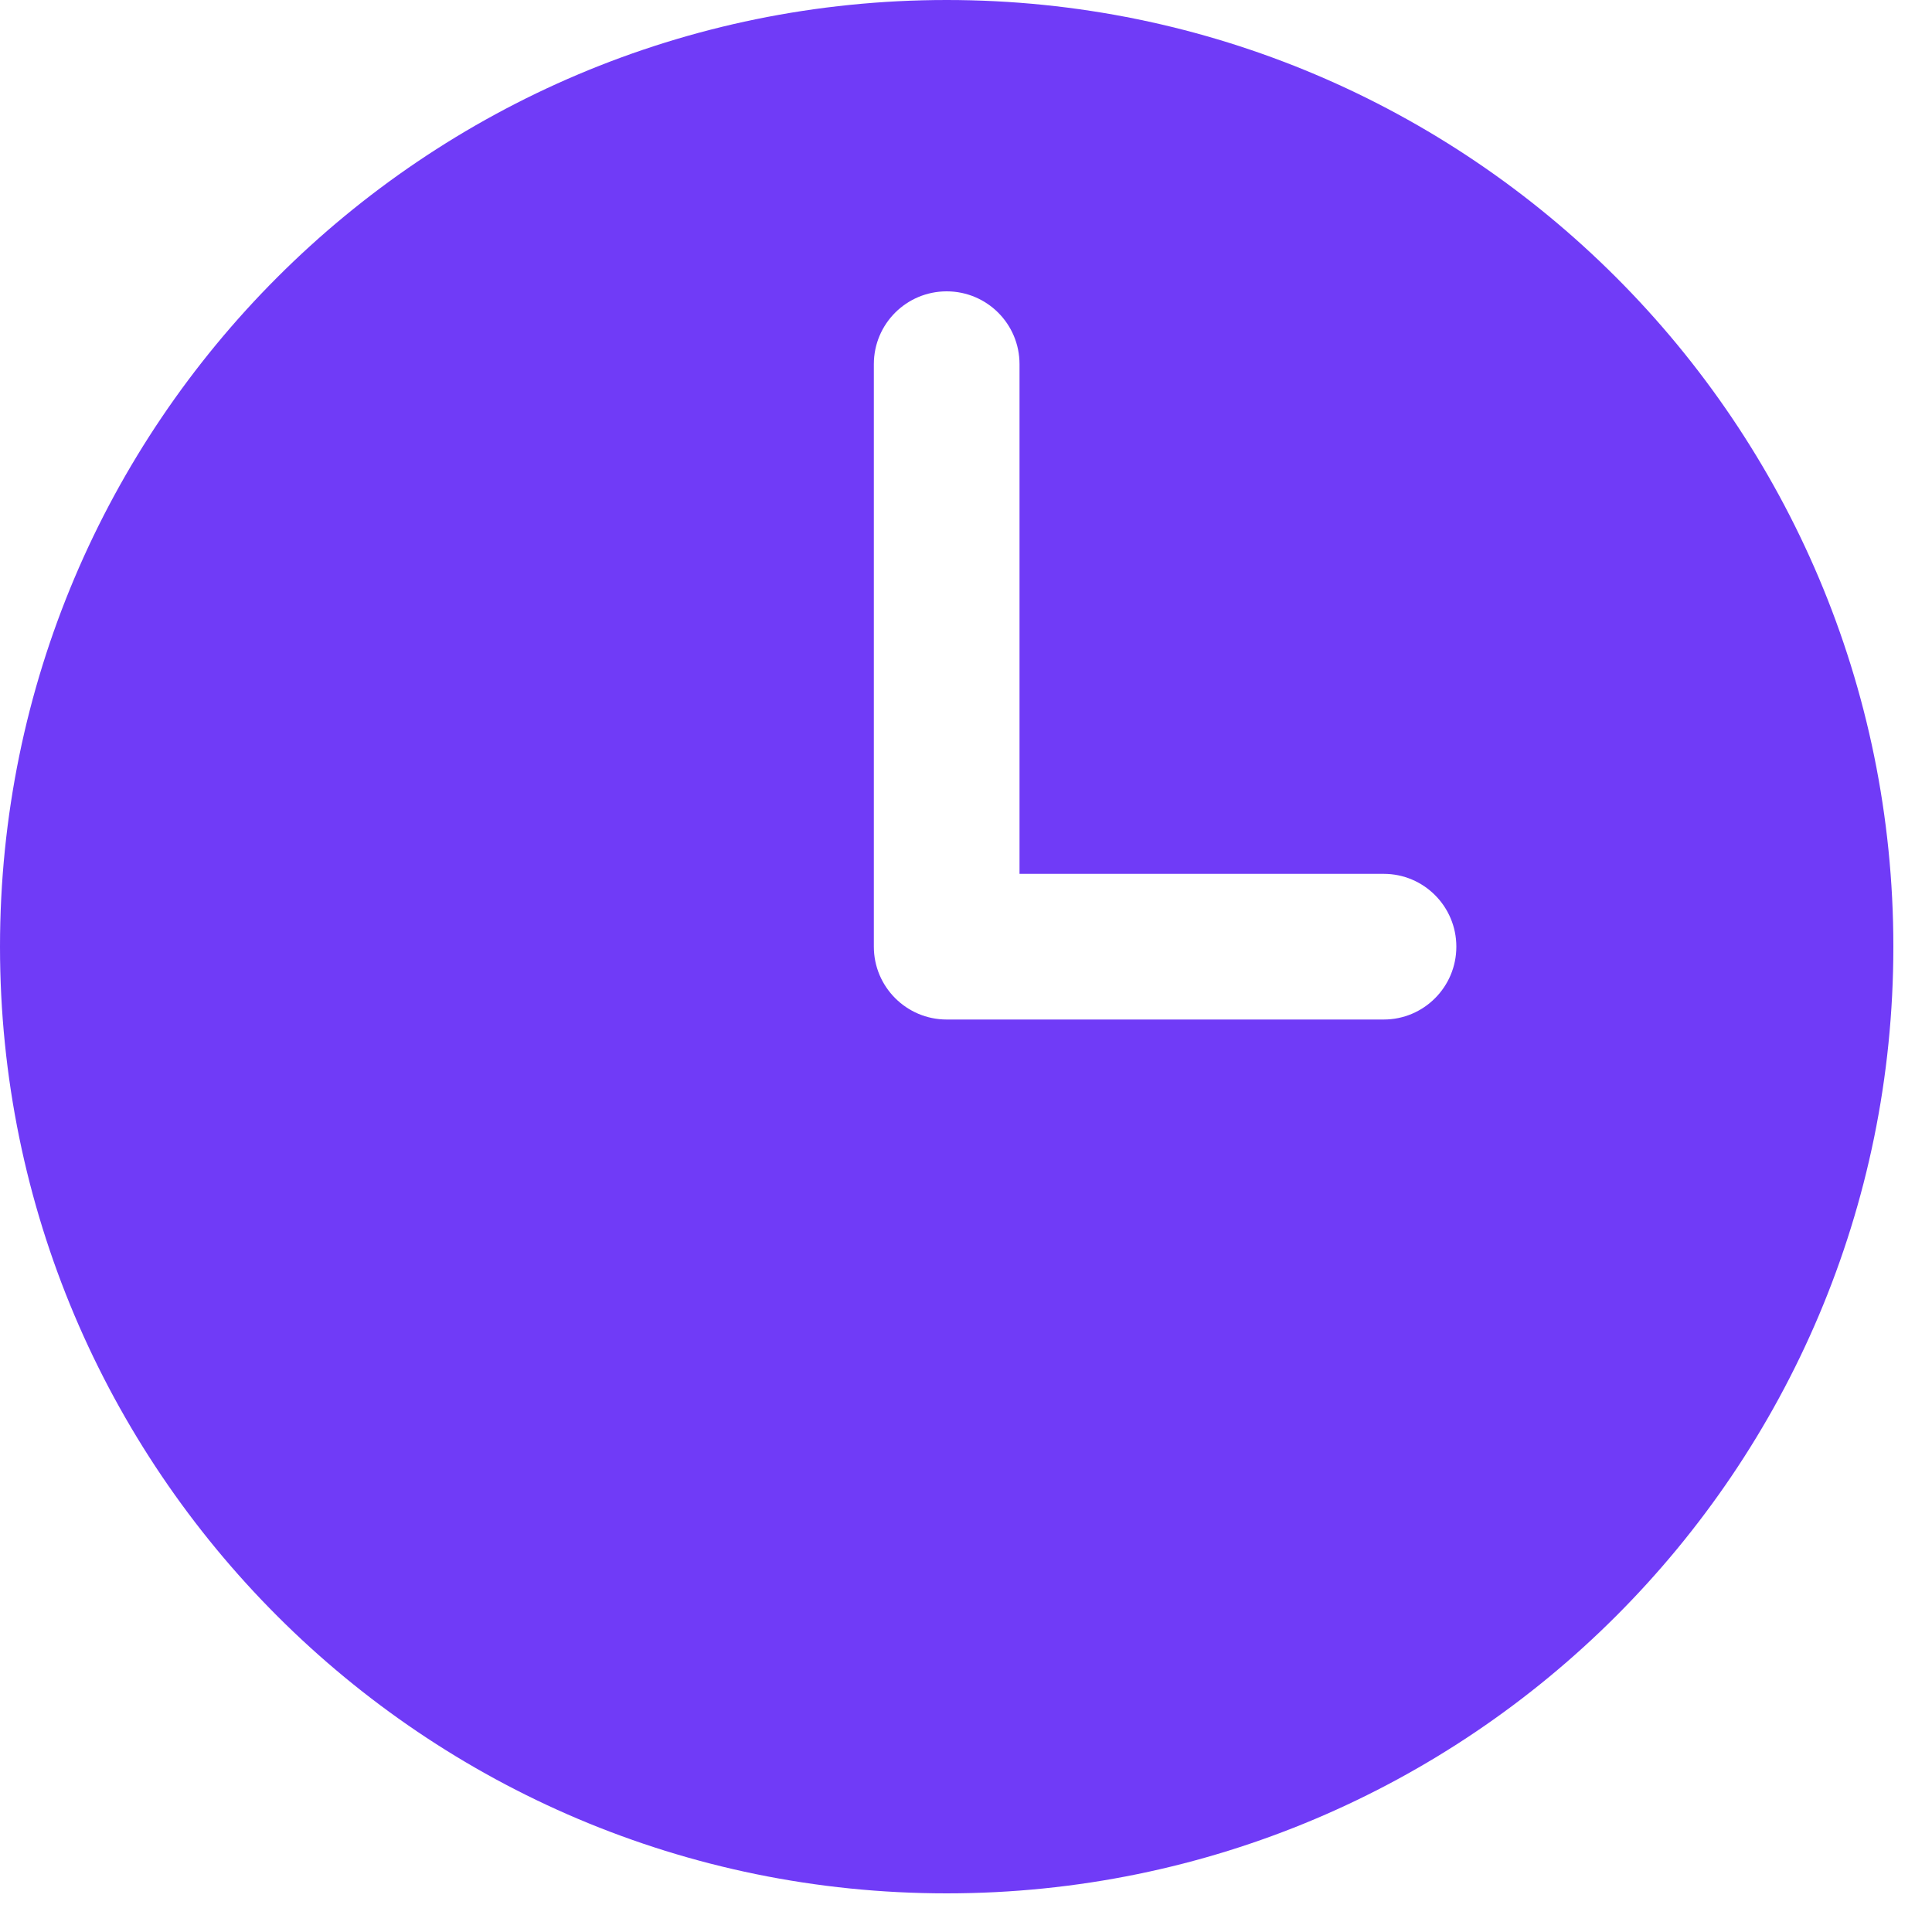 <?xml version="1.0" encoding="UTF-8"?> <svg xmlns="http://www.w3.org/2000/svg" width="10" height="10" viewBox="0 0 10 10"><path id="path1" fill="#703bf7" fill-rule="evenodd" stroke="none" d="M 4.9 0 C 2.194 0 0 2.194 0 4.9 C 0 7.606 2.194 9.8 4.9 9.8 C 7.606 9.8 9.8 7.606 9.8 4.9 C 9.8 2.194 7.606 0 4.9 0 Z M 5.277 1.885 C 5.277 1.676 5.108 1.508 4.9 1.508 C 4.692 1.508 4.523 1.676 4.523 1.885 L 4.523 4.9 C 4.523 5.108 4.692 5.277 4.9 5.277 L 7.162 5.277 C 7.37 5.277 7.538 5.108 7.538 4.9 C 7.538 4.692 7.37 4.523 7.162 4.523 L 5.277 4.523 L 5.277 1.885 Z"></path></svg> 